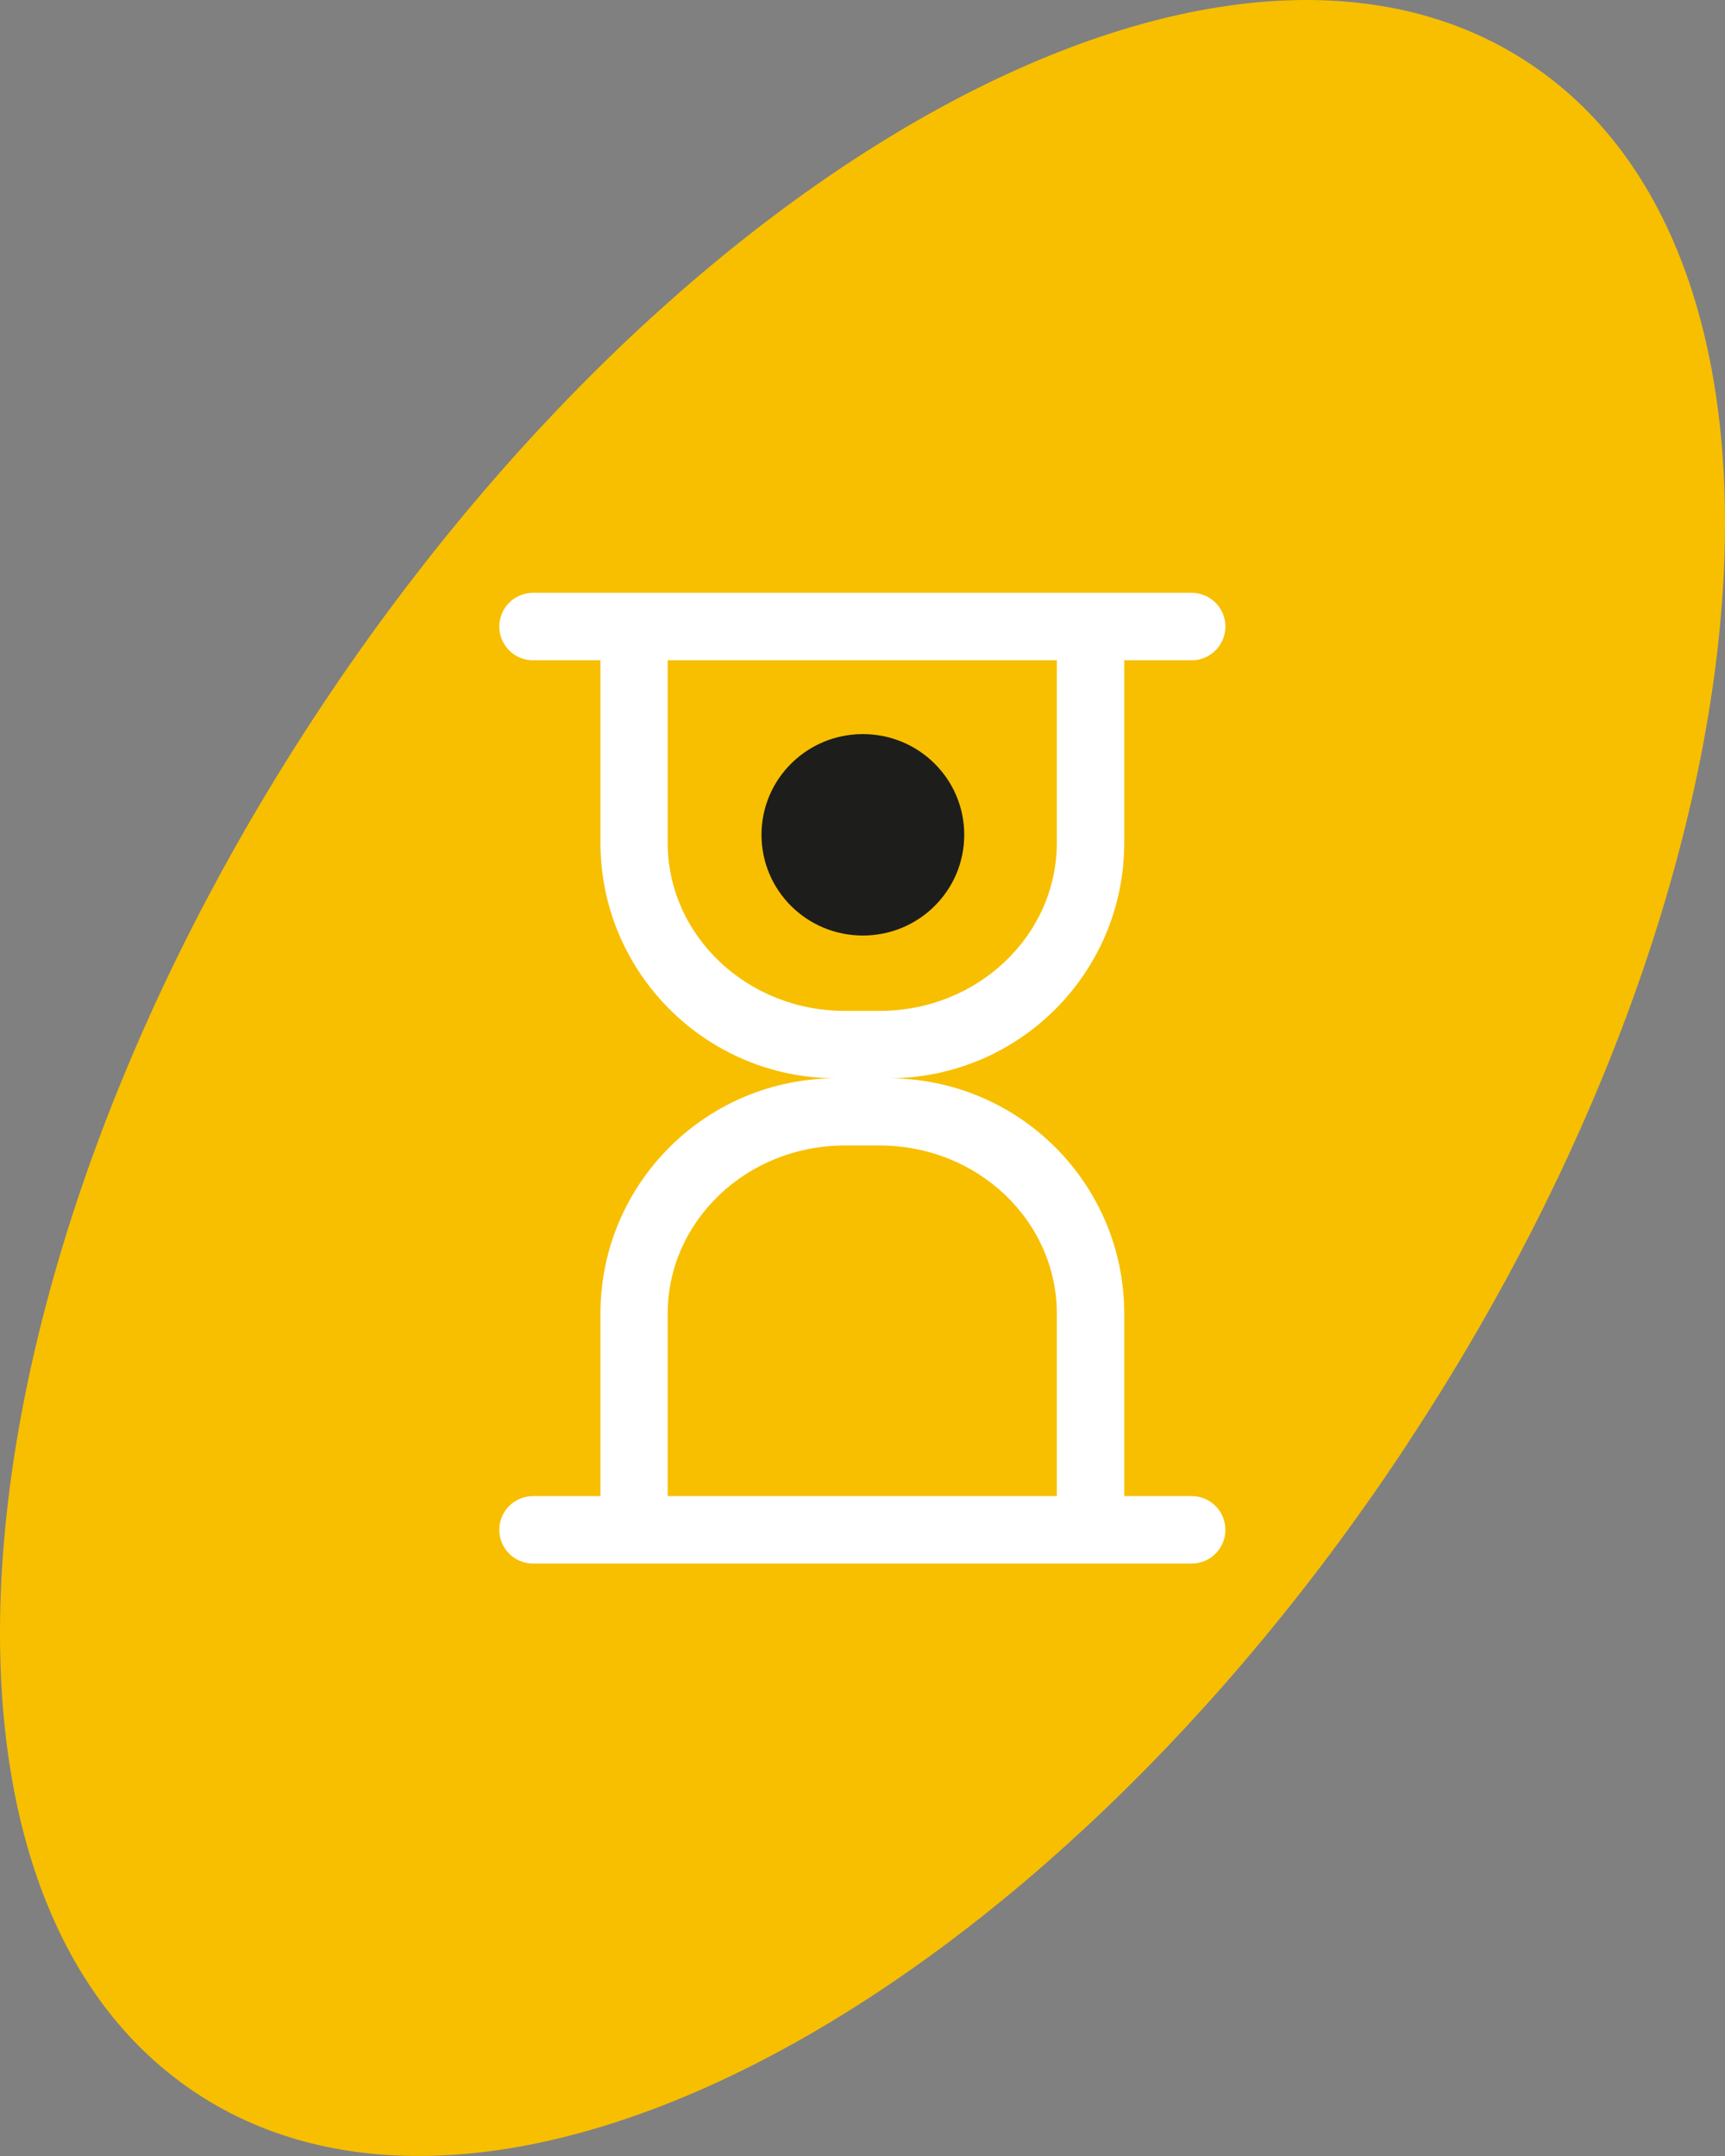 <?xml version="1.0" encoding="UTF-8"?>
<svg xmlns="http://www.w3.org/2000/svg" width="80" height="100" viewBox="0 0 80 100" fill="none">
  <rect x="0" y="0" width="80" height="100" fill="#808080" stroke="none"/>
  <path d="M65.306 66.918C48.205 92.899 22.997 106.379 9.033 97.036C-4.95 87.703 -2.42 59.07 14.691 33.089C31.791 7.119 56.99 -6.381 70.963 2.962C84.947 12.295 82.427 40.928 65.306 66.909" fill="#F7BF00"></path>
  <path d="M44.718 38.72C44.718 41.304 42.617 43.392 40.017 43.392C37.418 43.392 35.316 41.304 35.316 38.72C35.316 36.137 37.418 34.049 40.017 34.049C42.617 34.049 44.718 36.137 44.718 38.72Z" fill="#1D1D1B"></path>
  <path d="M55.267 69.393H52.139V60.93C52.139 54.903 47.249 50.014 41.203 50.014C47.249 50.014 52.139 45.124 52.139 39.087V30.625H55.267C56.133 30.625 56.83 29.922 56.83 29.061C56.83 28.2 56.133 27.497 55.267 27.497H24.72C23.853 27.497 23.156 28.2 23.156 29.061C23.156 29.922 23.853 30.625 24.72 30.625H27.847V39.087C27.847 45.114 32.748 50.014 38.783 50.014C32.738 50.014 27.847 54.903 27.847 60.93V69.393H24.72C23.853 69.393 23.156 70.095 23.156 70.956C23.156 71.817 23.853 72.52 24.72 72.52H55.267C56.133 72.52 56.83 71.817 56.83 70.956C56.83 70.095 56.133 69.393 55.267 69.393ZM30.965 39.087V30.625H49.012V39.087C49.012 43.392 45.337 46.886 40.805 46.886H39.172C34.64 46.886 30.965 43.392 30.965 39.087ZM49.012 69.393H30.965V60.93C30.965 56.625 34.64 53.131 39.172 53.131H40.805C45.337 53.131 49.012 56.625 49.012 60.93V69.393Z" fill="white"></path>
</svg>
